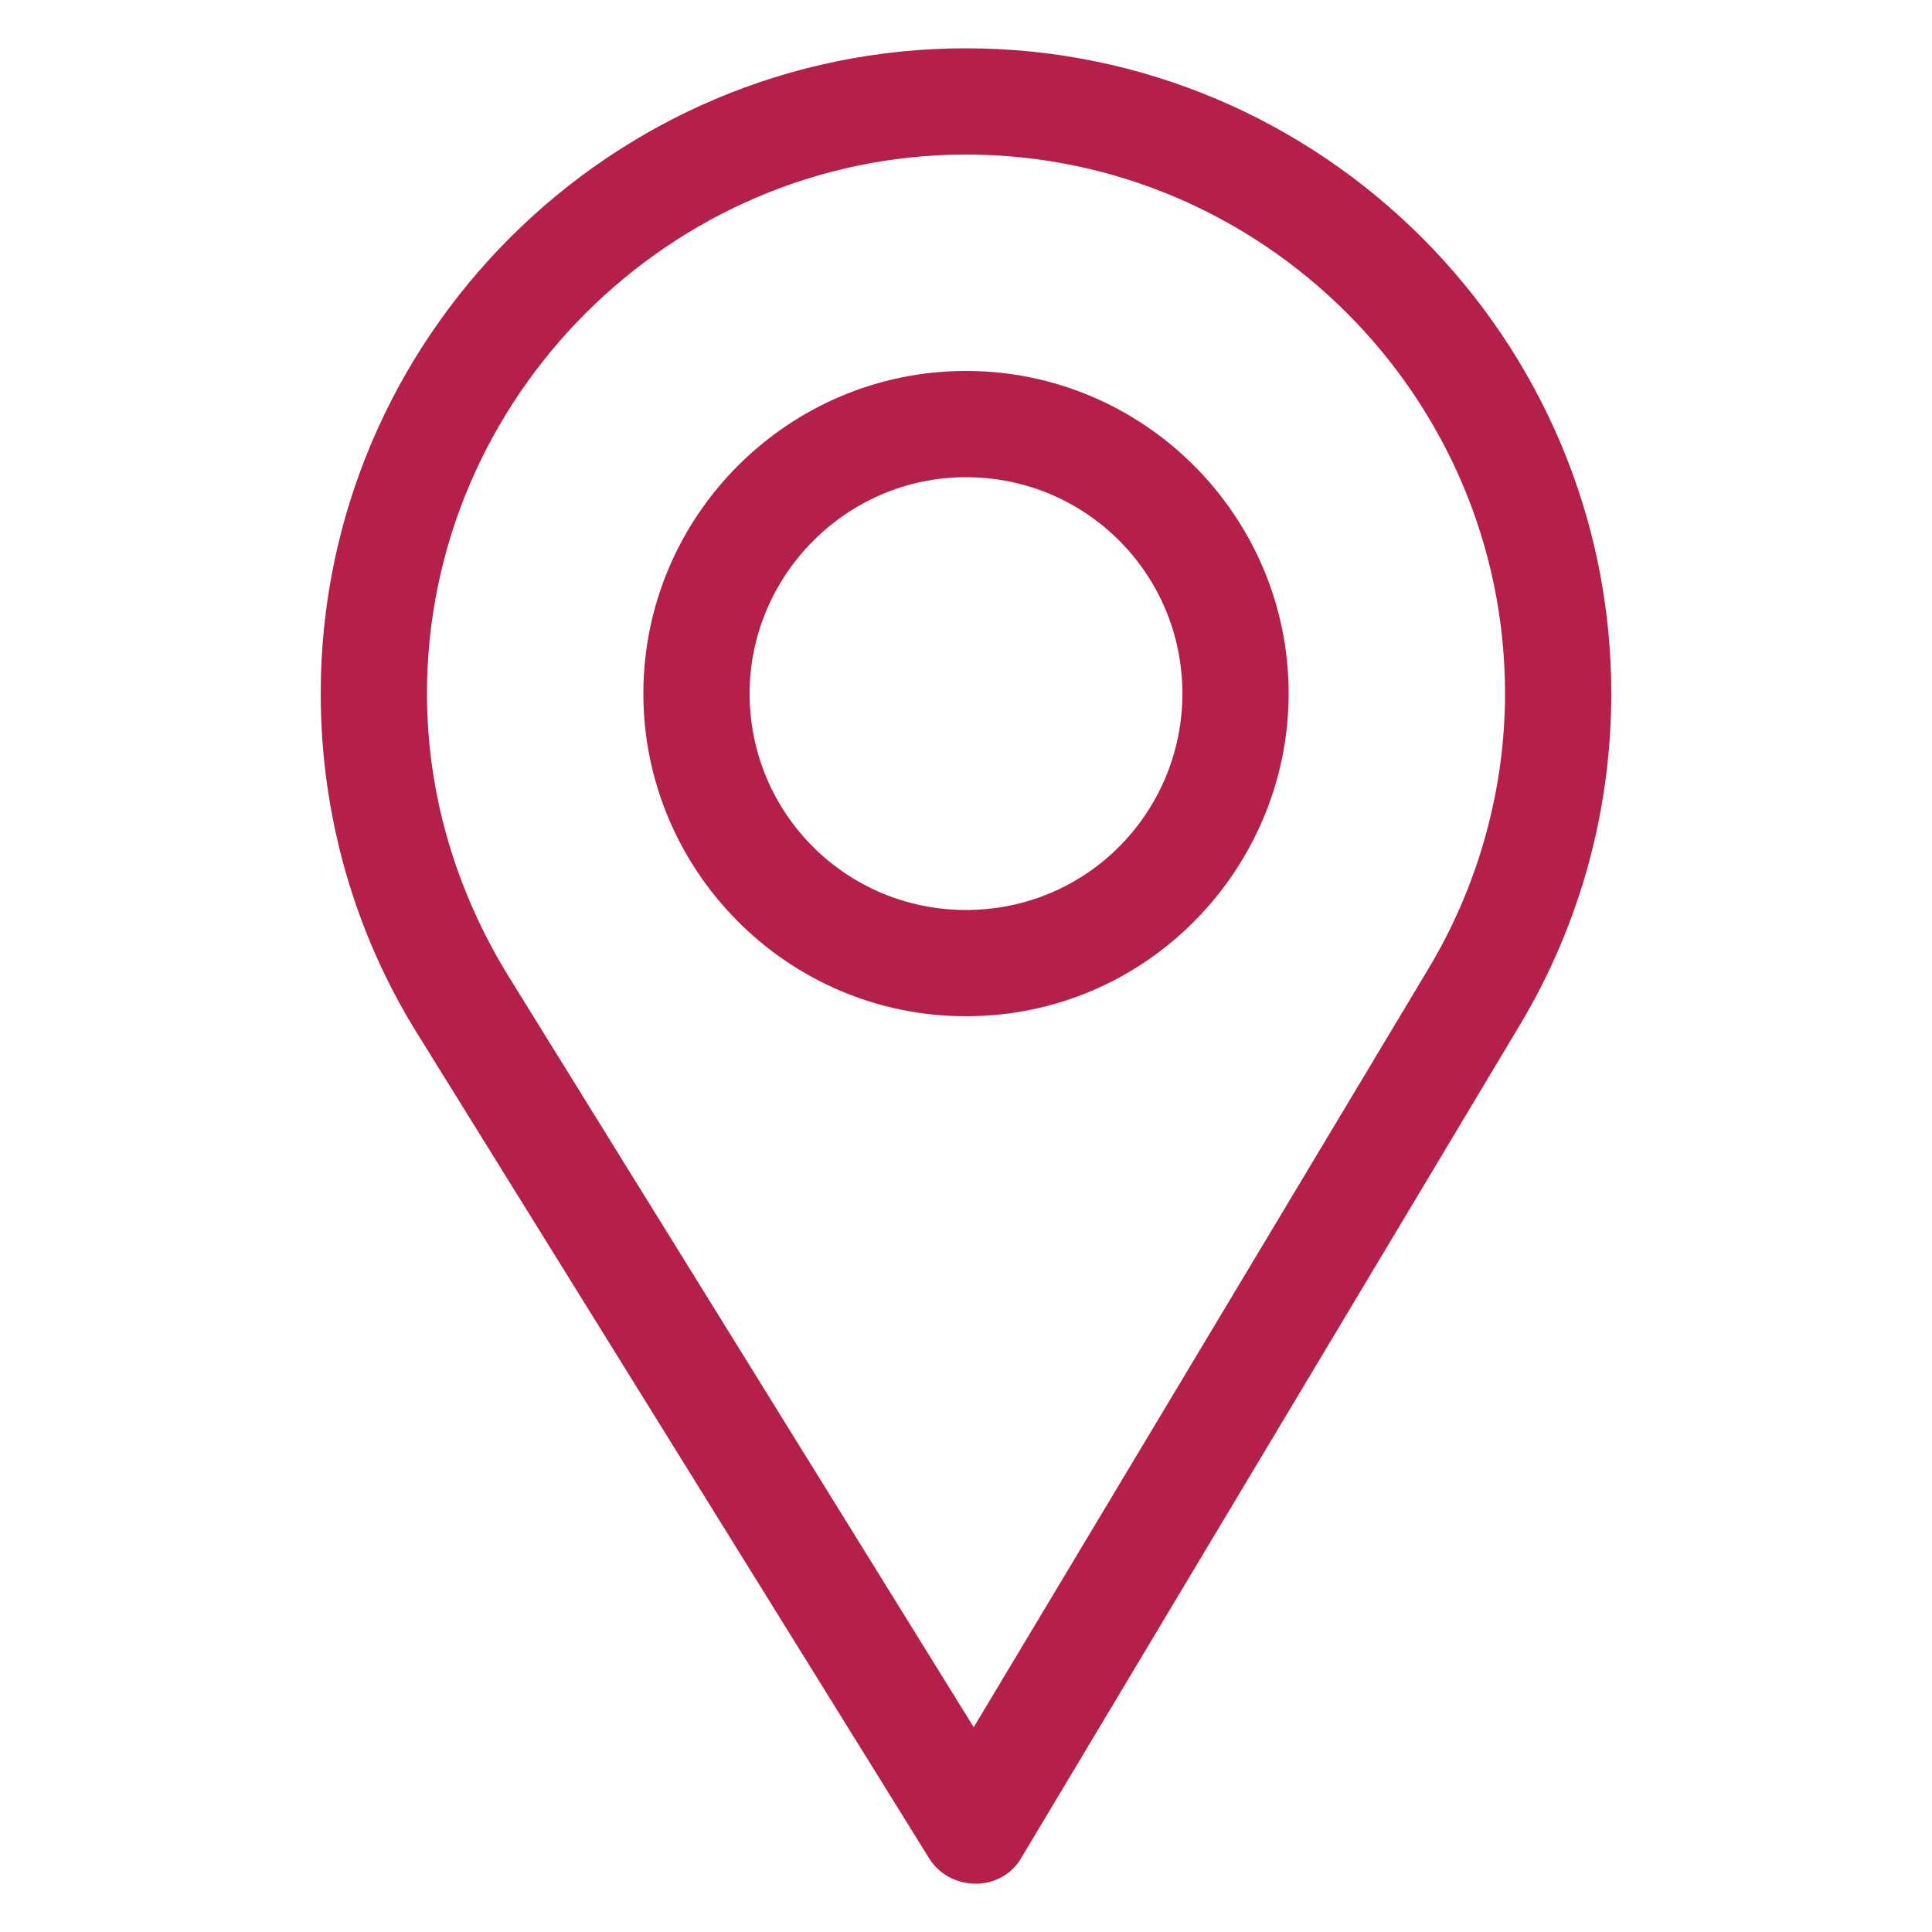 <?xml version="1.0" encoding="utf-8"?>
<!-- Generator: Adobe Illustrator 22.0.1, SVG Export Plug-In . SVG Version: 6.00 Build 0)  -->
<svg version="1.1" id="Calque_3" xmlns="http://www.w3.org/2000/svg" xmlns:xlink="http://www.w3.org/1999/xlink" x="0px" y="0px"
	 viewBox="0 0 100 100" style="enable-background:new 0 0 100 100;" xml:space="preserve">
<style type="text/css">
	.st0{fill:#B42049;}
</style>
<g>
	<path class="st0" d="M50,2.5c-18.4,0-33.4,15-33.4,33.4c0,6.2,1.7,12.3,5,17.6l26.5,42.7c0.5,0.8,1.4,1.3,2.4,1.3c0,0,0,0,0,0
		c1,0,1.9-0.5,2.4-1.4L78.7,53c3.1-5.2,4.7-11.1,4.7-17.1C83.4,17.5,68.4,2.5,50,2.5L50,2.5z M73.9,50.2L50.4,89.4L26.3,50.5
		c-2.7-4.4-4.2-9.4-4.2-14.6C22.1,20.6,34.7,8,50,8s27.9,12.5,27.9,27.9C77.9,40.9,76.5,45.9,73.9,50.2L73.9,50.2z M73.9,50.2"/>
	<path class="st0" d="M50,19.2c-9.2,0-16.7,7.5-16.7,16.7c0,9.1,7.4,16.7,16.7,16.7c9.4,0,16.7-7.7,16.7-16.7
		C66.7,26.7,59.2,19.2,50,19.2L50,19.2z M50,47.1c-6.2,0-11.2-5-11.2-11.2c0-6.1,5-11.2,11.2-11.2s11.2,5,11.2,11.2
		C61.2,42,56.3,47.1,50,47.1L50,47.1z M50,47.1"/>
</g>
</svg>
